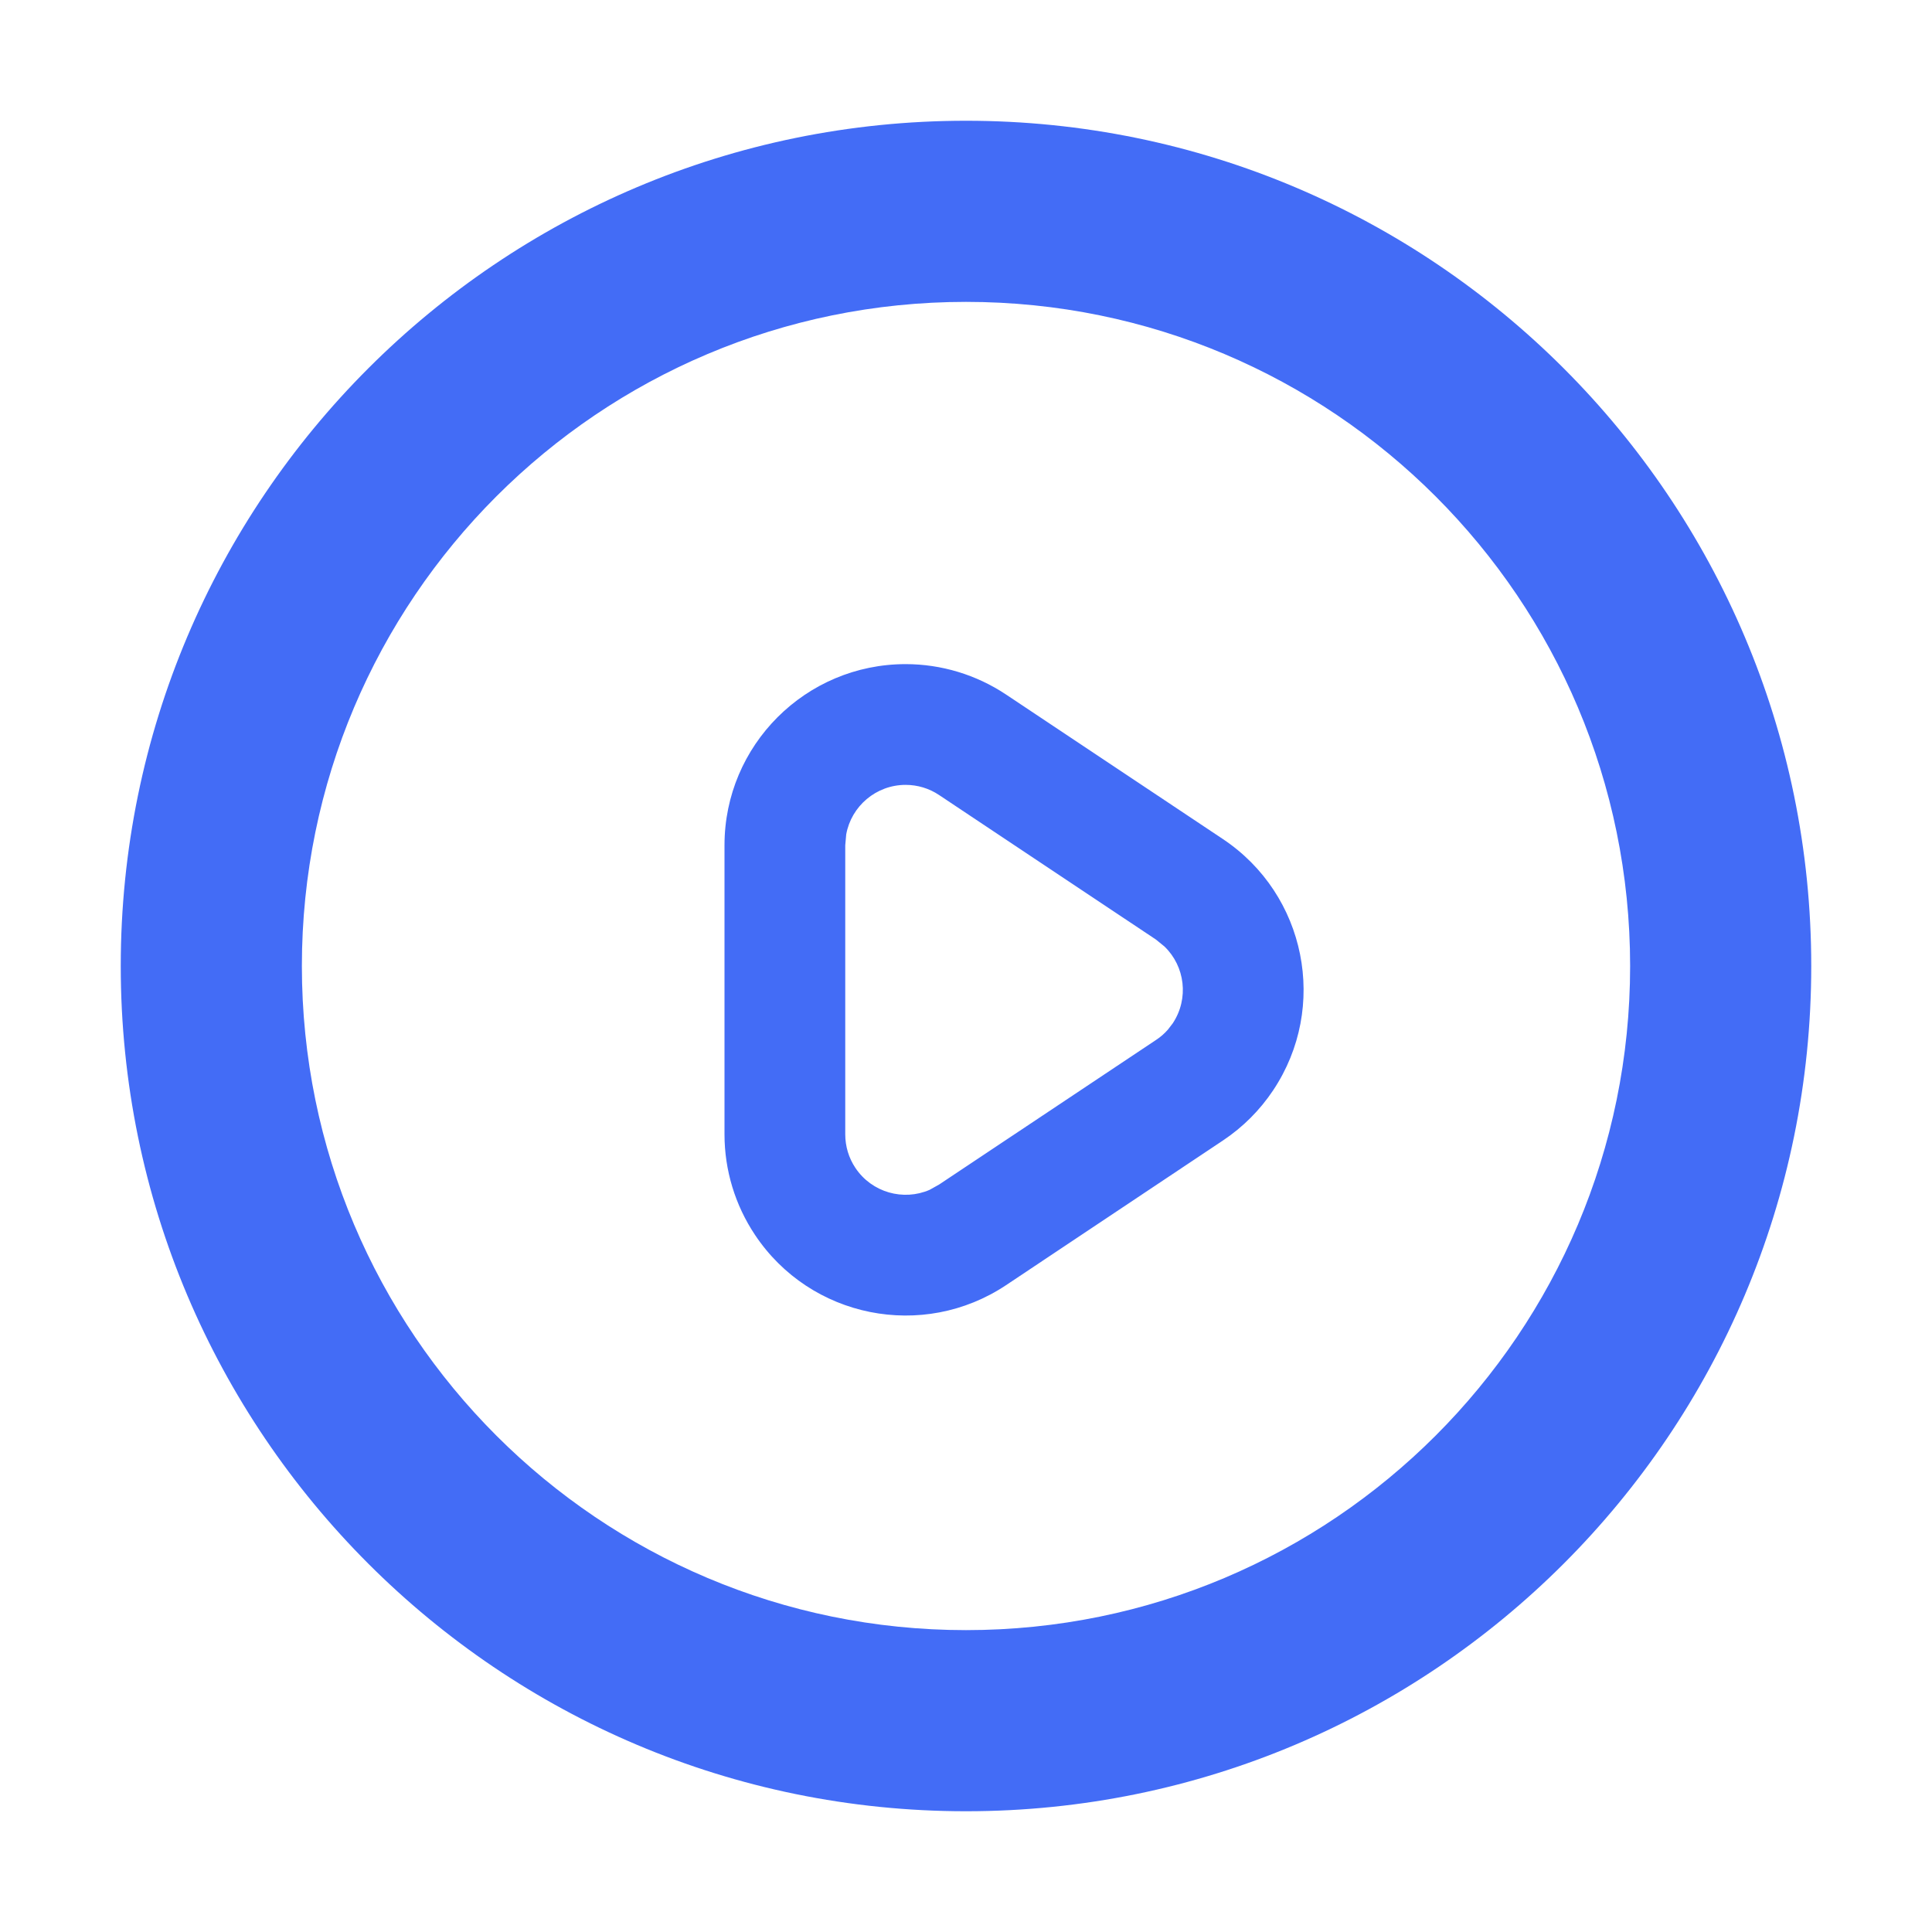<?xml version="1.0" encoding="UTF-8"?>
<svg width="16px" height="16px" viewBox="0 0 16 16" version="1.1" xmlns="http://www.w3.org/2000/svg" xmlns:xlink="http://www.w3.org/1999/xlink">
    <title>在线播放</title>
    <defs>
        <rect id="path-1" x="0" y="0" width="16" height="16"></rect>
    </defs>
    <g id="影片资源站web端-列表版" stroke="none" stroke-width="1" fill="none" fill-rule="evenodd">
        <g id="03影片详情" transform="translate(-1428, -1228)">
            <g id="编组-14备份" transform="translate(384, 1159)">
                <g id="在线播放" transform="translate(1044, 69)">
                    <mask id="mask-2" fill="white">
                        <use xlink:href="#path-1"></use>
                    </mask>
                    <g id="蒙版"></g>
                    <path d="M8,1 C11.866,1 15,4.134 15,8 C15,11.866 11.866,15 8,15 C4.134,15 1,11.866 1,8 C1,4.134 4.134,1 8,1 Z M8,2.5 C4.962,2.5 2.5,4.962 2.5,8 C2.5,11.038 4.962,13.5 8,13.5 C11.038,13.5 13.5,11.038 13.5,8 C13.5,4.962 11.038,2.5 8,2.5 Z M7.5,5.5 C7.796,5.5 8.086,5.588 8.332,5.752 L10.128,6.949 C10.817,7.409 11.003,8.34 10.544,9.029 C10.434,9.194 10.293,9.335 10.128,9.445 L8.332,10.643 C7.643,11.102 6.711,10.916 6.252,10.226 C6.088,9.98 6,9.691 6,9.394 L6,7 C6,6.172 6.672,5.5 7.5,5.5 Z M7.5,6.5 C7.255,6.5 7.05,6.677 7.008,6.91 L7,7 L7,9.394 C7,9.493 7.029,9.59 7.084,9.672 C7.22,9.876 7.481,9.948 7.698,9.854 L7.777,9.81 L9.573,8.613 C9.61,8.589 9.643,8.56 9.672,8.527 L9.712,8.475 C9.848,8.27 9.814,8.002 9.643,7.838 L9.573,7.781 L7.777,6.584 C7.695,6.529 7.599,6.5 7.5,6.5 Z" id="形状结合" fill="#436CF6" fill-rule="nonzero" mask="url(#mask-2)"></path>
                </g>
            </g>
        </g>
    </g>
</svg>